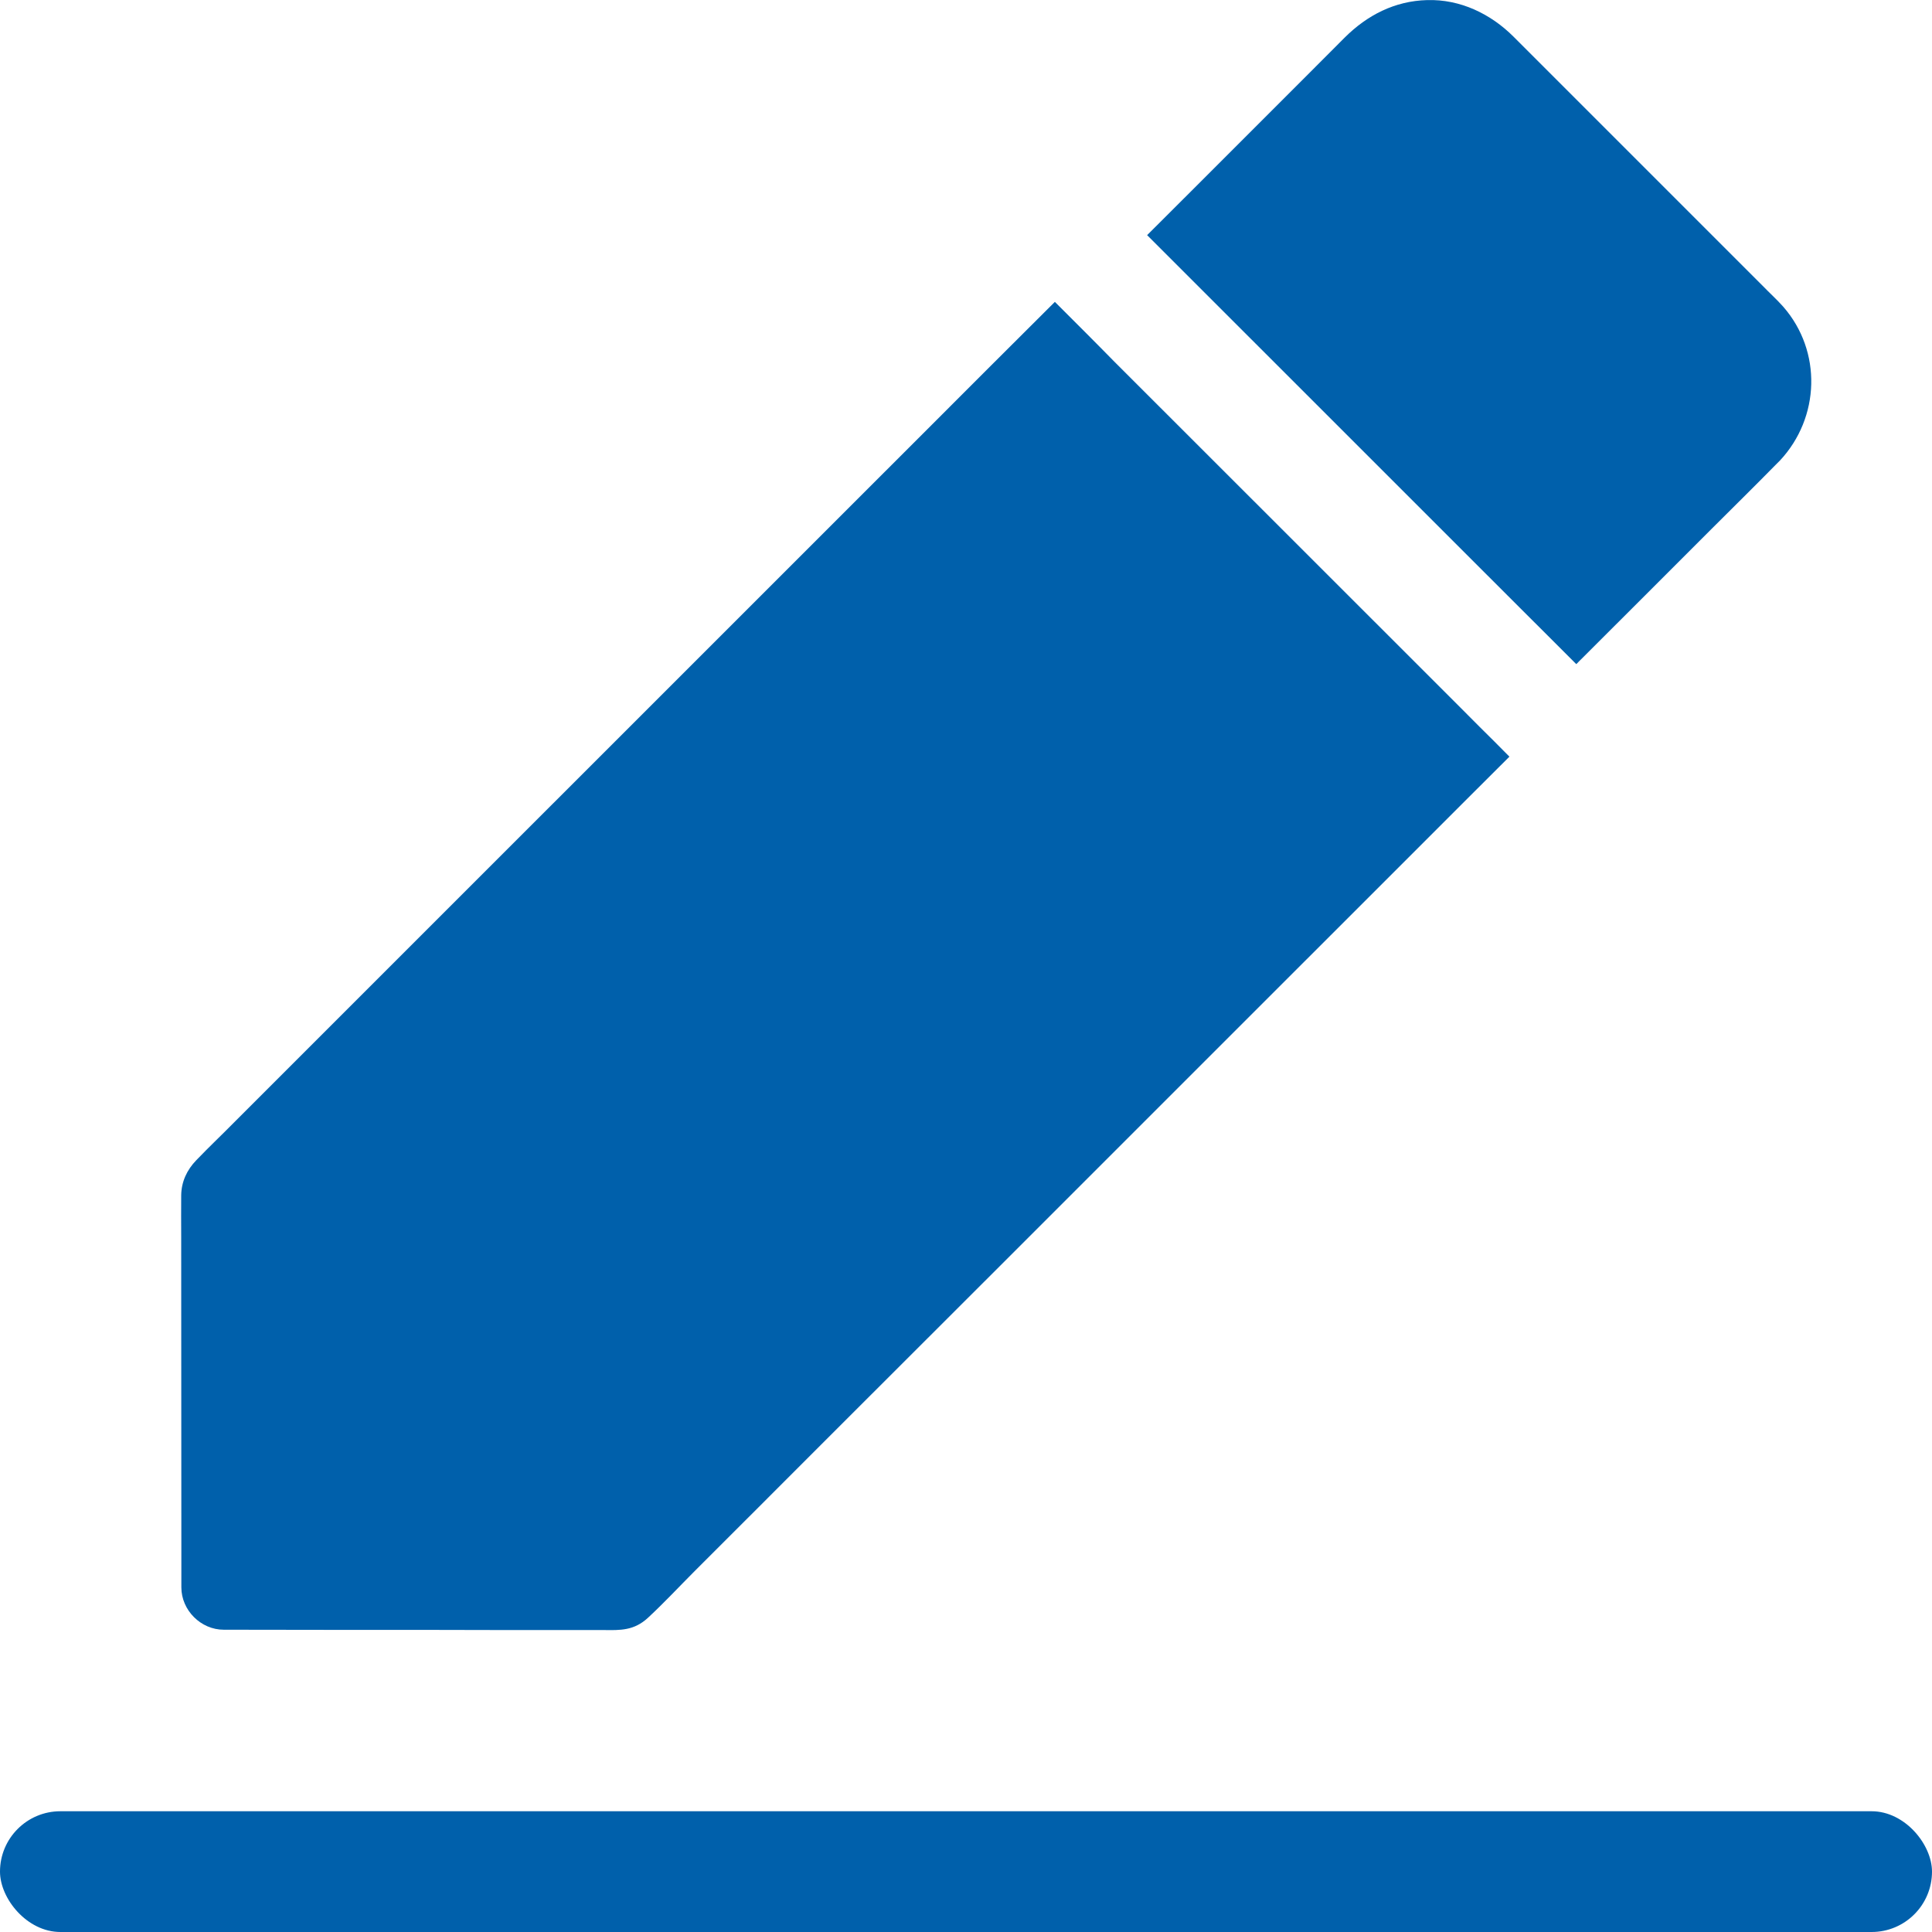 <svg xmlns="http://www.w3.org/2000/svg" width="24" height="24" viewBox="0 0 24 24">
    <g fill="none" fill-rule="evenodd">
        <g fill="#0060AB">
            <g>
                <g transform="translate(-201 -661) translate(185 648) translate(16 13)">
                    <rect width="24" height="1.5" y="22.5" rx=".75"/>
                    <path d="M22.152 3.81c-.08-.09-.17-.171-.254-.258l-1.277-1.277L19.183.837l-.38-.38c-.286-.286-.664-.468-1.075-.456-.403.011-.745.188-1.024.466l-.427.428-1.482 1.482-.545.544 4.63 4.629.343.342.008.008.35.35c.01-.008.018-.018.025-.025.551-.548 1.1-1.1 1.651-1.65.269-.269.537-.532.802-.802l.035-.035.018-.018c.497-.533.524-1.356.04-1.91zM18.75 9.4c-.392.39-.784.783-1.179 1.178l-2.597 2.596-2.56 2.56-2.212 2.21c-.52.522-1.042 1.042-1.563 1.563-.198.198-.387.402-.59.59-.173.16-.344.155-.549.152h-.529c-.563 0-1.126 0-1.69-.002-.833 0-1.667 0-2.502-.002-.284 0-.526-.242-.526-.526v-.31l-.002-4.046c0-.17-.002-.342 0-.514.002-.17.072-.317.187-.436.16-.167.327-.324.486-.486l2.305-2.305 6.29-6.289c.53-.529 1.055-1.057 1.585-1.583l.37.37c.124.125.247.248.37.374l1.842 1.841 2.321 2.32.137.137.233.234c.126.123.25.249.373.373z"/>
                </g>
            </g>
        </g>
    </g>
</svg>
